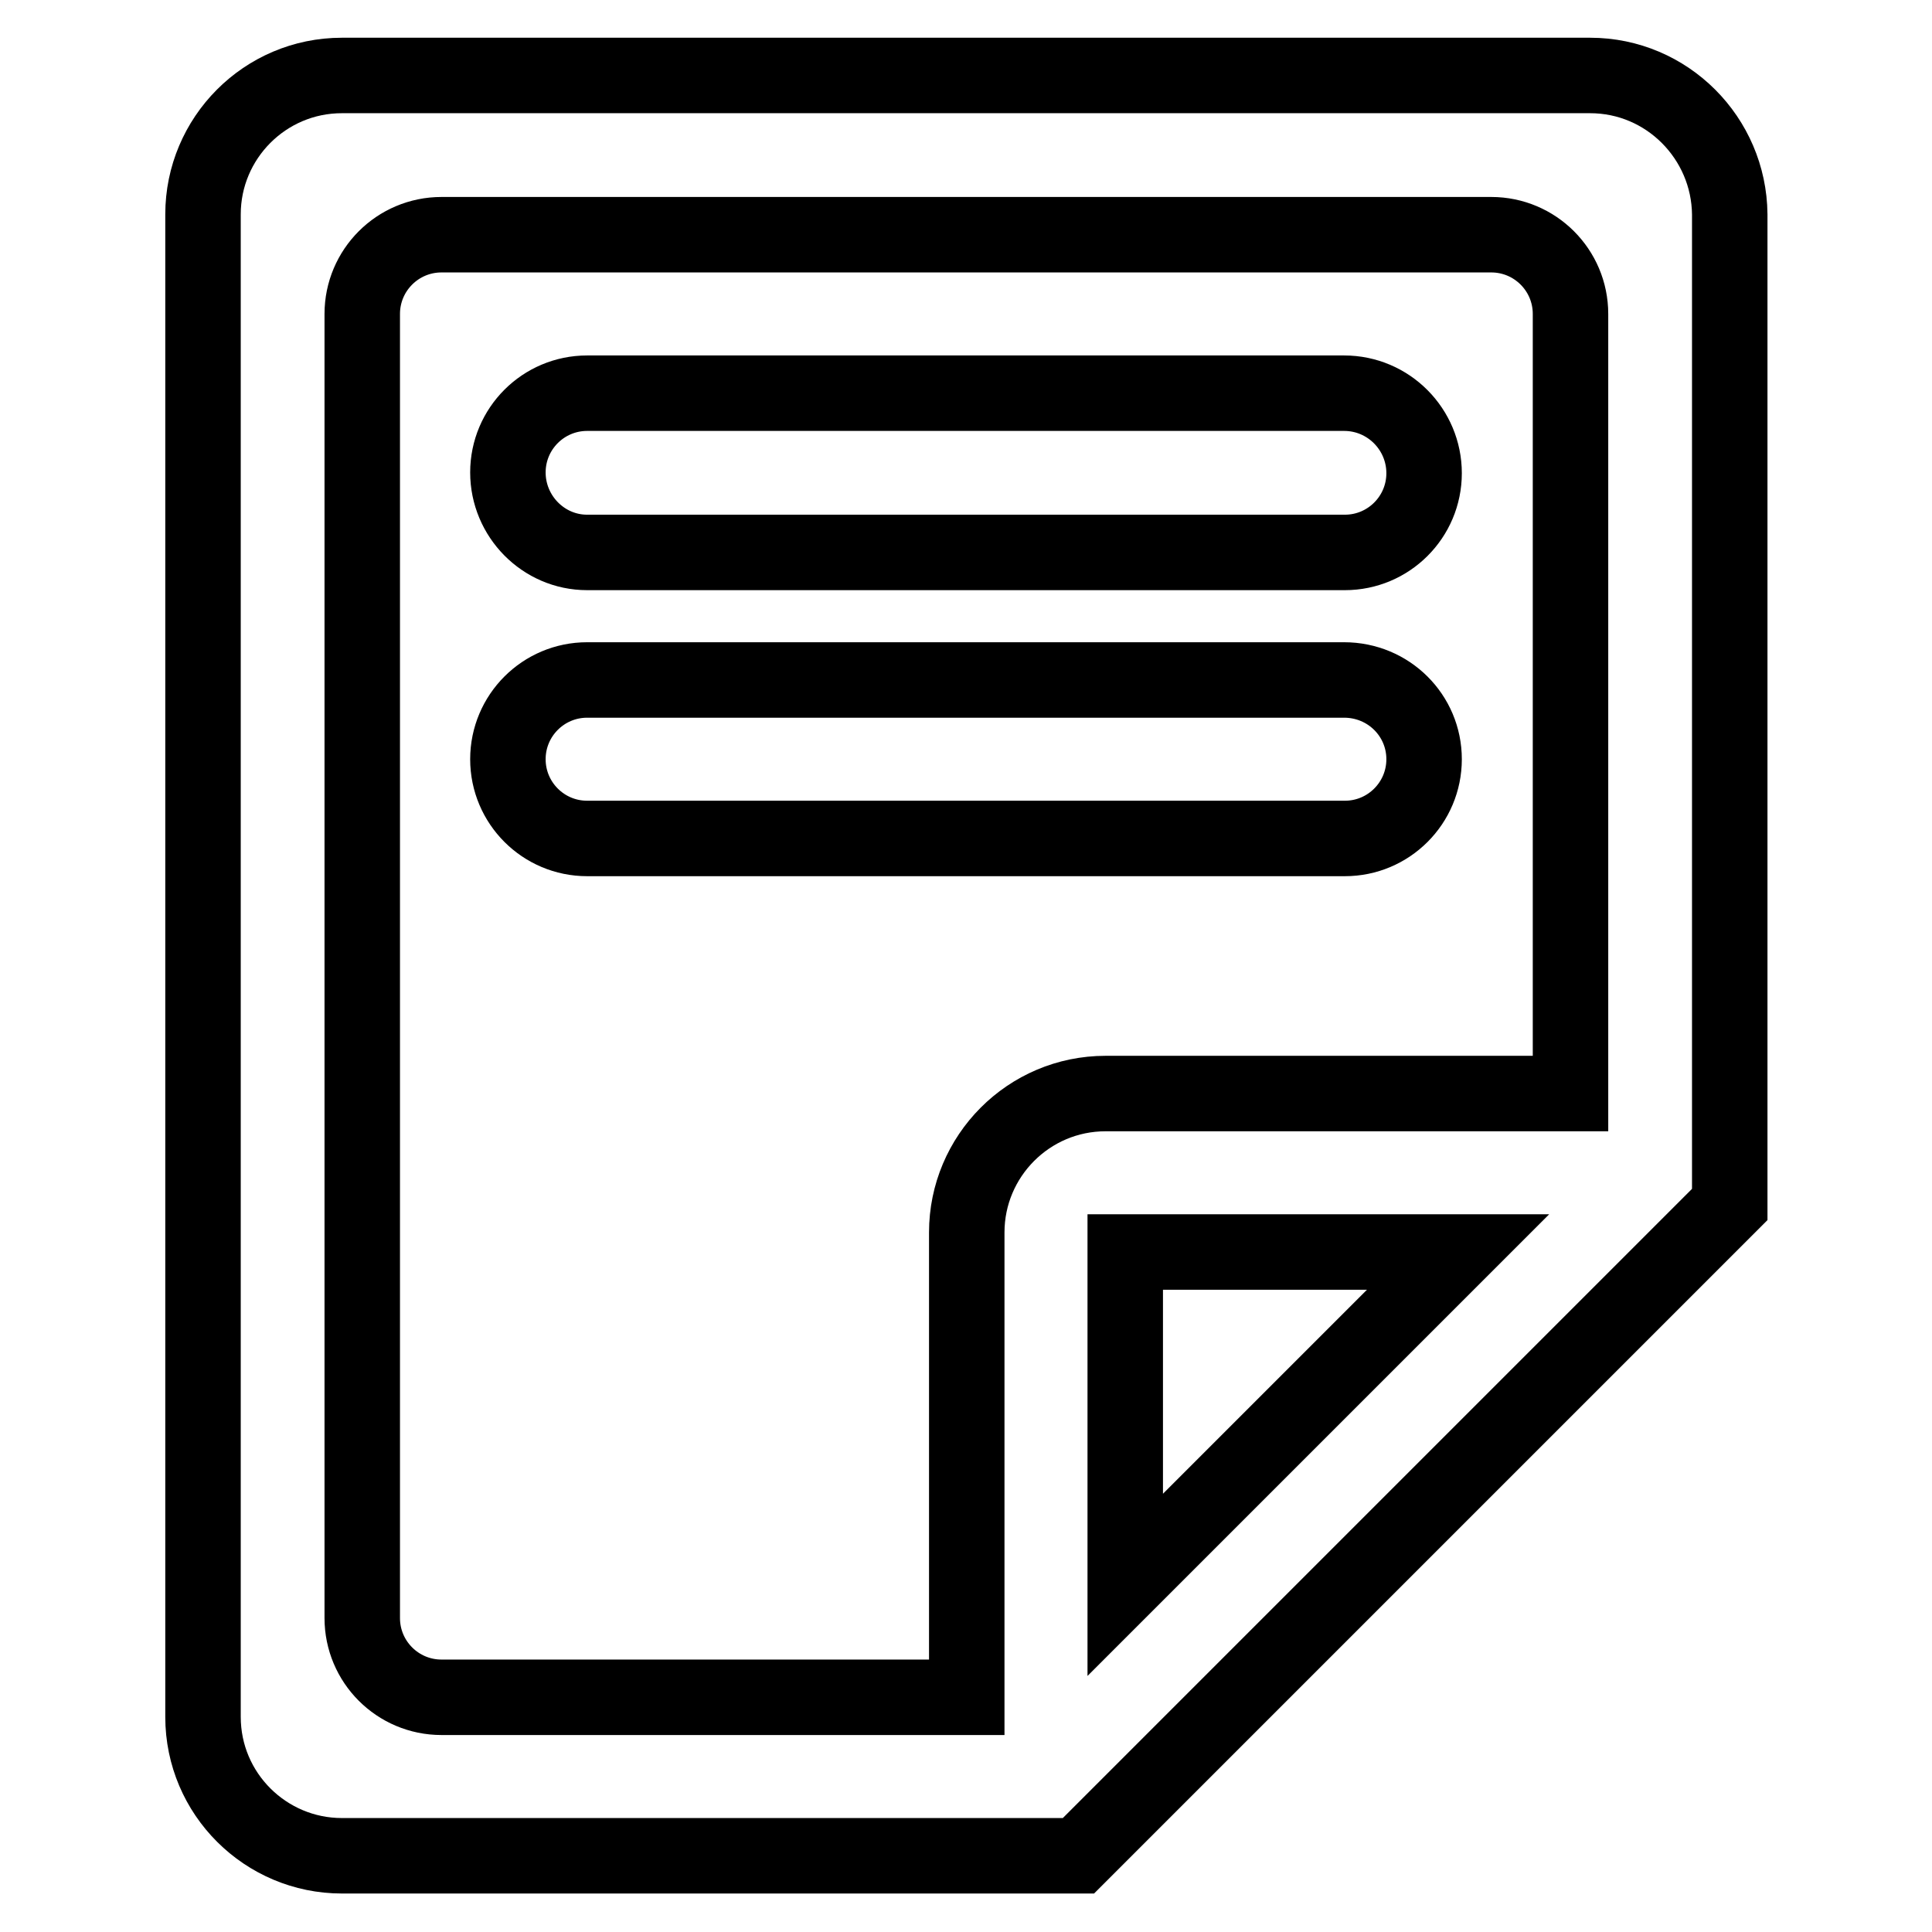 <?xml version="1.0" encoding="utf-8"?>
<!-- Svg Vector Icons : http://www.onlinewebfonts.com/icon -->
<!DOCTYPE svg PUBLIC "-//W3C//DTD SVG 1.1//EN" "http://www.w3.org/Graphics/SVG/1.1/DTD/svg11.dtd">
<svg version="1.1" xmlns="http://www.w3.org/2000/svg" xmlns:xlink="http://www.w3.org/1999/xlink" x="0px" y="0px" viewBox="0 0 256 256" enable-background="new 0 0 256 256" xml:space="preserve">
<g> <path stroke-width="10" fill-opacity="0" stroke="#000000"  d="M210.7,10H45.3c-10.2,0-18.4,8.3-18.4,18.4v199.1c0,10.2,8.3,18.4,18.4,18.4h97.6l21.1-21.1l44.1-44.1 l21.1-21.1V28.4C229.1,18.3,220.9,10,210.7,10z M149.1,210v-44.1h44.1L149.1,210z M208.1,144.9h-61.6c-10.2,0-18.4,8.3-18.4,18.4 l0,0v61.6H58.5c-5.8,0-10.5-4.7-10.5-10.5V41.6c0-5.8,4.7-10.5,10.5-10.5h139.1c5.8,0,10.5,4.7,10.5,10.5V144.9z"/> <path stroke-width="10" fill-opacity="0" stroke="#000000"  d="M178.1,90.1H77.8c-5.8,0-10.5,4.7-10.5,10.5c0,5.8,4.7,10.5,10.5,10.5h100.4c5.8,0,10.5-4.7,10.5-10.5 C188.7,94.8,184,90.1,178.1,90.1z M178.1,52.1H77.8c-5.8,0-10.5,4.7-10.5,10.5S72,73.2,77.8,73.2h100.4c5.8,0,10.5-4.7,10.5-10.5 S184,52.1,178.1,52.1z"/></g>
</svg>